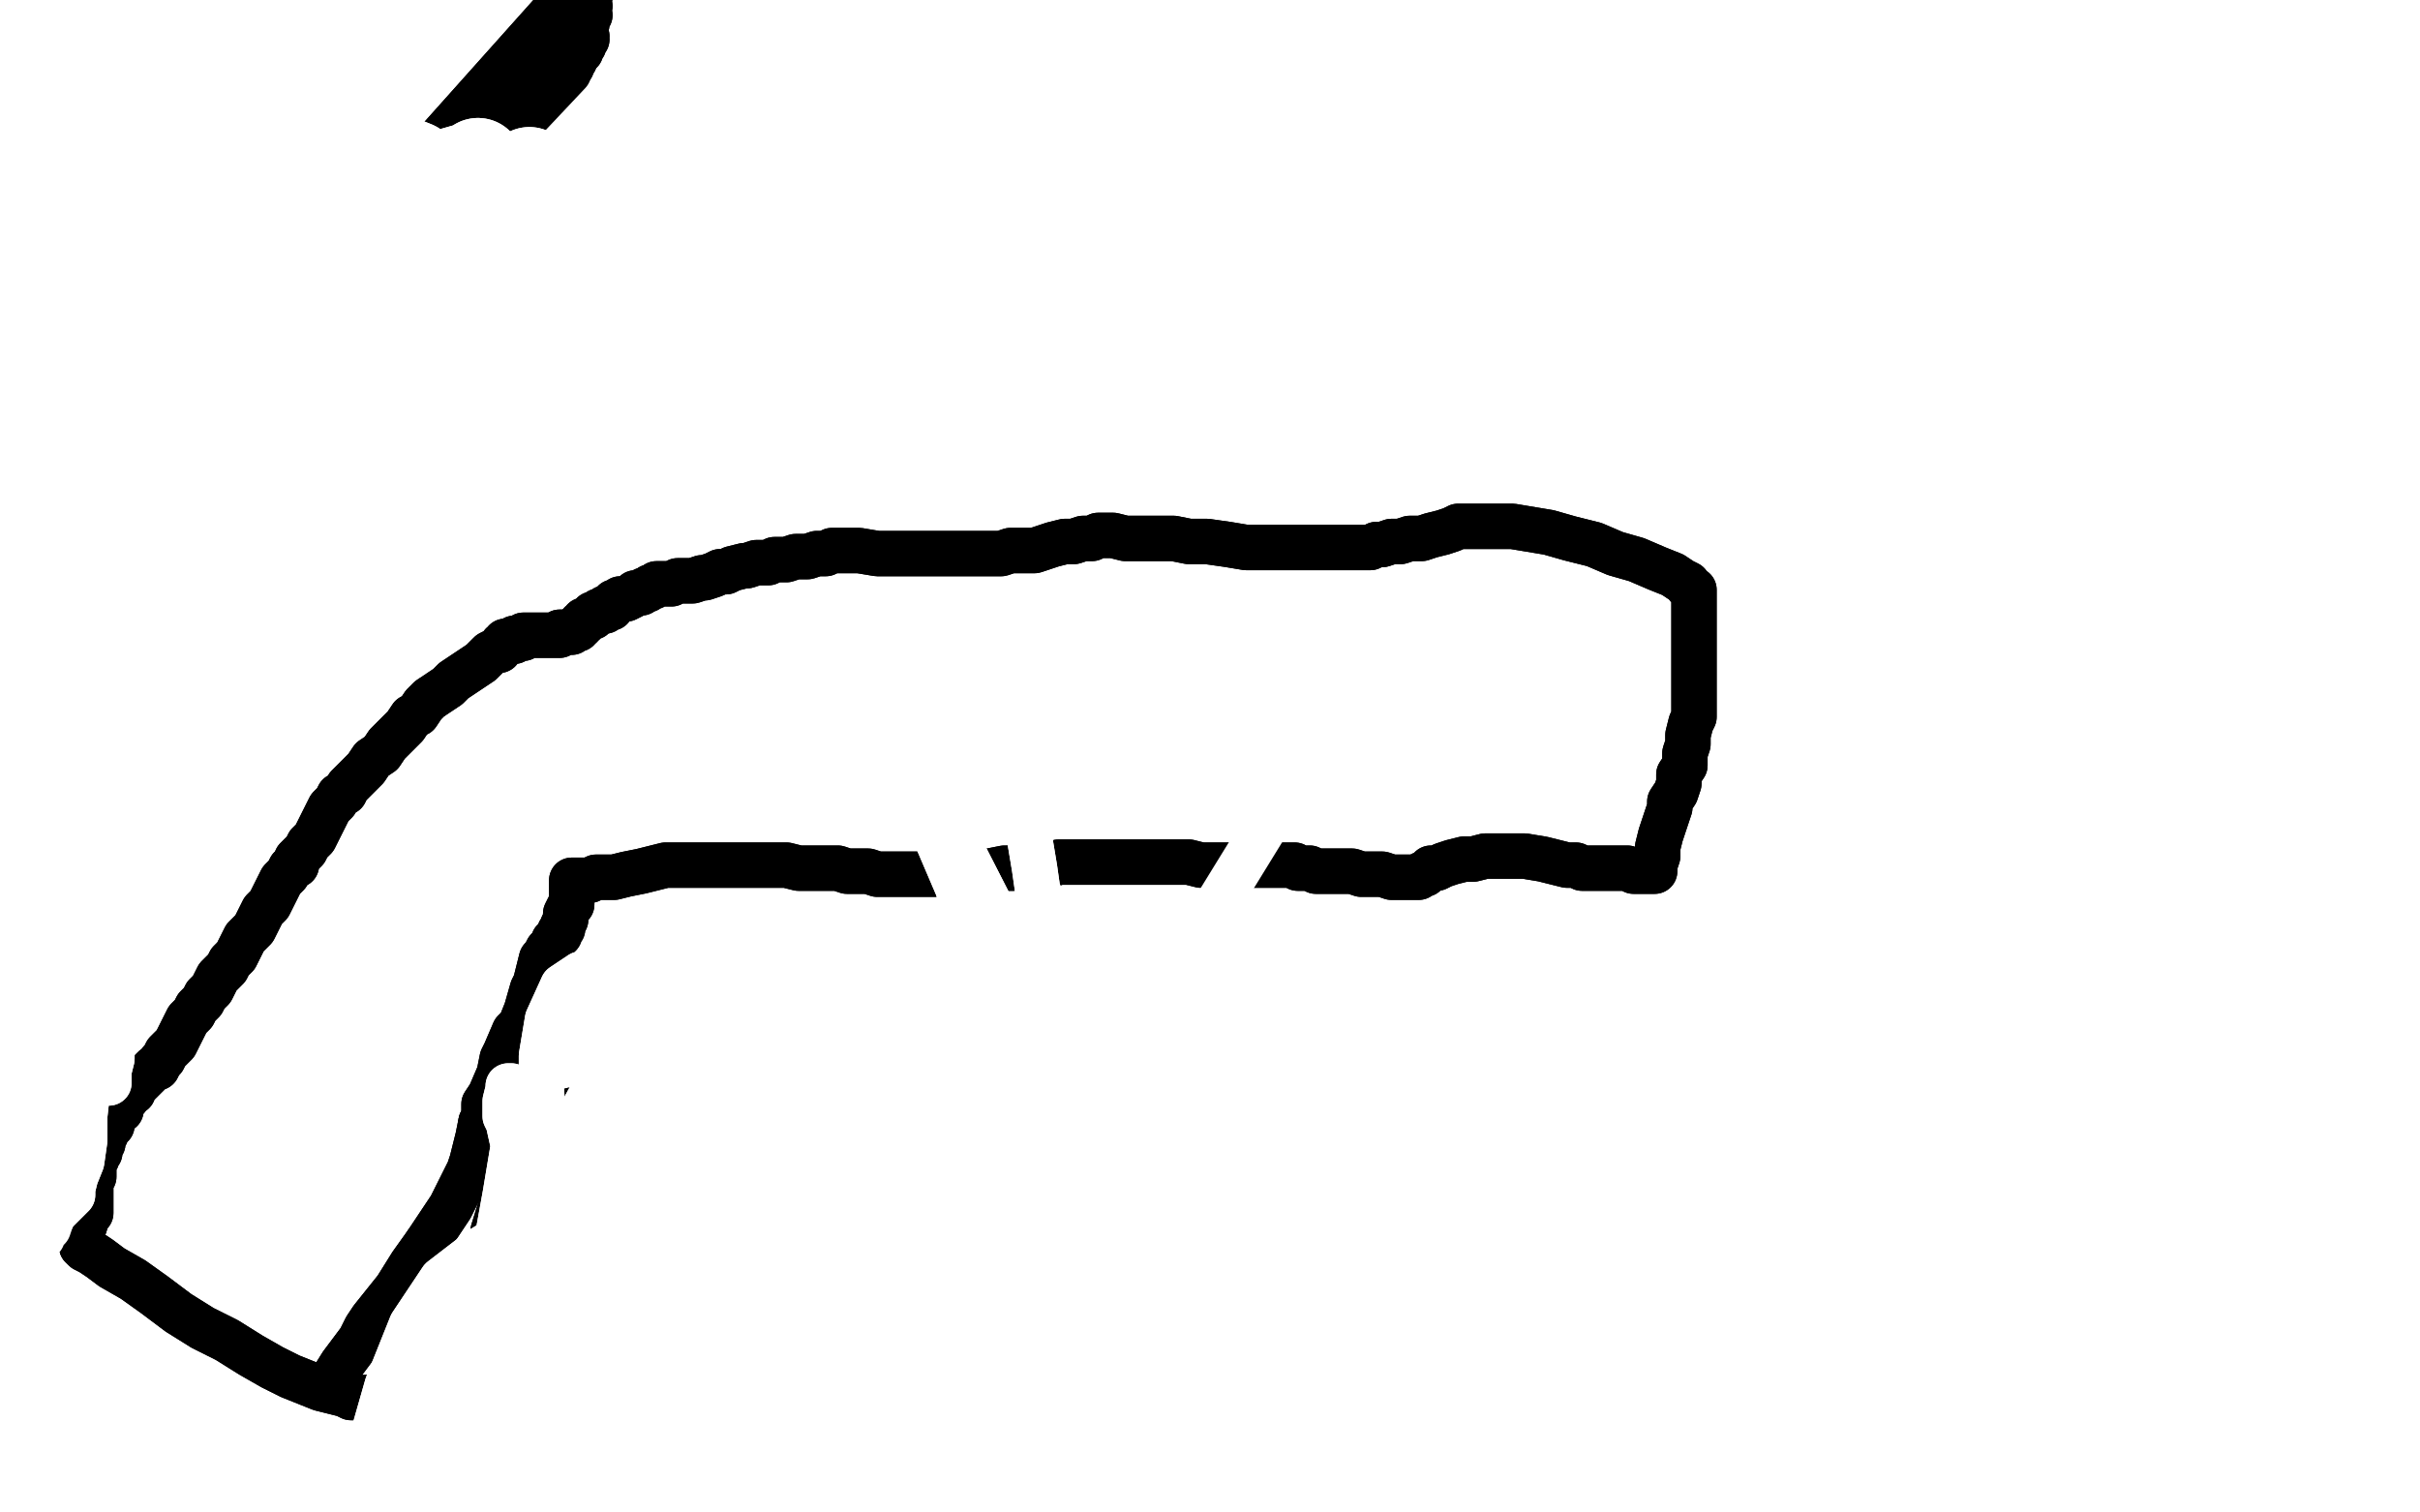 <?xml version="1.0" standalone="no"?>
<!DOCTYPE svg PUBLIC "-//W3C//DTD SVG 1.1//EN"
"http://www.w3.org/Graphics/SVG/1.1/DTD/svg11.dtd">

<svg width="800" height="500" version="1.1" xmlns="http://www.w3.org/2000/svg" xmlns:xlink="http://www.w3.org/1999/xlink" style="stroke-antialiasing: false"><desc>This SVG has been created on https://colorillo.com/</desc><rect x='0' y='0' width='800' height='500' style='fill: rgb(255,255,255); stroke-width:0' /><polyline points="108,459 113,451 113,451 119,443 119,443 121,439 121,439 123,436 123,436 131,426 131,426 136,418 136,418 141,411 141,411" style="fill: none; stroke: #000000; stroke-width: 15; stroke-linejoin: round; stroke-linecap: round; stroke-antialiasing: false; stroke-antialias: 0; opacity: 1.0"/>
<polyline points="159,371 160,370 160,365 162,362 165,355 166,350 167,348 170,341 172,339 174,334 176,327 177,325 178,321 179,317 180,316" style="fill: none; stroke: #000000; stroke-width: 15; stroke-linejoin: round; stroke-linecap: round; stroke-antialiasing: false; stroke-antialias: 0; opacity: 1.0"/>
<polyline points="141,411 145,405 149,399 152,393 155,387 156,384 158,376 159,371" style="fill: none; stroke: #000000; stroke-width: 15; stroke-linejoin: round; stroke-linecap: round; stroke-antialiasing: false; stroke-antialias: 0; opacity: 1.0"/>
<polyline points="180,316 181,314 182,313 182,313 183,312 183,311 184,310 185,309 185,308 186,307 186,306 187,304 187,302 188,300 189,299 189,298 189,297 189,297 189,296 189,295 189,294 189,294 189,293 189,293 189,292 189,291 190,291 190,291 191,291 192,291 192,291 193,291 195,291 197,290 199,290 203,290 207,289 212,288 216,287 220,286 225,286 230,286 235,286 240,286 245,286 250,286 255,286 260,286 264,287 269,287 273,287 277,287 280,288 283,288 287,288 290,289 293,289 296,289 300,289 304,289 308,289 311,289 315,289 319,289 323,289 327,288 332,287 335,287 339,286 344,286 347,286 350,285 353,285 356,285 358,285 361,285 363,285 365,285 368,285 371,285 374,285 377,285 380,285 383,285 386,285 389,285 393,285 397,286 401,286 405,286 409,286 412,286 415,286 417,286 419,286 420,286 422,286 423,286 425,286 426,286 428,286 429,287 431,287 432,287 433,287 435,288 436,288 437,288 439,288 440,288 441,288 443,288 444,288 447,288 450,289 452,289 455,289 457,289 460,290 462,290 463,290 465,290 466,290 467,290 468,290 469,290 470,289 470,289 471,289 471,289 472,288 473,287 475,287 477,286 480,285 484,284 487,284 491,283 495,283 498,283 501,283 504,283 510,284 514,285 518,286 521,286 523,287 525,287 526,287 528,287 530,287 533,287 535,287 538,287 540,288 542,288 544,288 545,288 546,288 547,288 547,287 547,287 547,286 548,283 548,280 549,276 550,273 551,270 552,267 552,265 554,262 555,259 555,256 557,253 557,249 558,246 558,243 559,239 560,237 560,234 560,231 560,228 560,225 560,220 560,217 560,213 560,211 560,208 560,206 560,205 560,203 560,202 560,201 560,200 560,199 560,198 560,198 560,197 560,196 560,196 560,195 559,195 558,194 558,193 556,192 553,190 548,188 541,185 534,183 527,180 519,178 512,176 506,175 500,174 494,174 490,174 487,174 484,174 482,174 480,175 477,176 473,177 470,178 466,178 463,179 460,179 457,180 455,180 453,181 450,181 447,181 445,181 442,181 439,181 436,181 433,181 429,181 425,181 421,181 416,181 412,181 406,180 399,179 393,179 388,178 383,178 378,178 375,178 372,178 368,177 365,177 363,177 361,178 358,178 355,179 352,179 348,180 345,181 342,182 338,182 334,182 331,183 327,183 322,183 318,183 313,183 308,183 304,183 299,183 294,183 290,183 284,182 282,182 278,182 275,182 273,183 270,183 267,184 265,184 263,184 260,185 258,185 256,185 254,186 251,186 250,186 247,187 246,187 242,188 240,189 238,189 236,190 233,191 232,191 229,192 226,192 224,192 222,193 220,193 219,193 217,193 216,194 215,194 214,195 213,195 212,196 210,196 210,196 209,197 207,198 206,198 205,198 204,199 204,199 203,199 203,199 202,200 202,200 202,201 201,201 200,201 200,202 199,202 199,202 198,202 197,203 197,203 196,203 196,204 195,204 194,205 194,205 194,205 193,205 193,206 193,206 193,206 192,206 192,207 191,207 191,208 190,208 190,208 190,208 189,209 189,209 188,209 187,209 186,209 186,209 185,209 185,210 184,210 183,210 183,210 182,210 182,210 181,210 180,210 180,210 179,210 178,210 177,210 177,210 176,210 175,210 175,210 174,210 173,210 173,211 172,211 172,211 171,211 170,211 170,212 169,212 169,212 168,212 167,212 167,213 166,213 166,213 165,215 164,215 162,216 160,218 159,219 156,221 153,223 150,225 148,227 145,229 142,231 140,233 138,236 136,237 134,240 132,242 130,244 128,246 126,249 123,251 121,254 119,256 117,258 115,260 114,262 112,263 111,265 109,267 108,269 107,271 106,273 105,275 104,277 102,279 101,281 99,283 98,284 98,286 96,287 95,289 94,290 93,291 92,293 91,295 90,297 89,299 88,300 87,301 86,303 85,305 84,307 82,309 81,310 80,312 79,314 78,316 77,317 76,318 75,320 74,321 72,323 71,325 70,327 68,329 67,331 65,333 64,335 62,337 61,339 60,341 59,343 58,345 57,346 55,348 54,350 53,351 52,353 51,353 50,354 49,355 48,356 47,357 46,358 45,359 44,360 44,361 42,362 42,363 41,364 40,365 40,367 38,368 38,369 37,370 37,372 36,372 35,374 35,375 34,376 34,377 34,378 33,379 33,380 33,381 33,381 32,382 32,383 31,384 31,385 31,385 31,387 31,387 31,388 31,388 31,389 31,389 30,390 30,391 30,391 30,392 30,392 30,393 30,394 30,394 30,395 30,395 30,397 30,397 30,398 30,399 30,400 30,401 29,401 29,402 29,402 28,403 28,404 28,404 28,405 28,405" style="fill: none; stroke: #000000; stroke-width: 15; stroke-linejoin: round; stroke-linecap: round; stroke-antialiasing: false; stroke-antialias: 0; opacity: 1.0"/>
<polyline points="27,409 27,409 27,410 27,411 27,411 27,412 27,412" style="fill: none; stroke: #000000; stroke-width: 15; stroke-linejoin: round; stroke-linecap: round; stroke-antialiasing: false; stroke-antialias: 0; opacity: 1.0"/>
<polyline points="28,405 27,406 27,407 27,407 27,408 27,408 27,409" style="fill: none; stroke: #000000; stroke-width: 15; stroke-linejoin: round; stroke-linecap: round; stroke-antialiasing: false; stroke-antialias: 0; opacity: 1.0"/>
<polyline points="27,412 28,413 30,414 33,416 37,419 44,423 51,428 59,434 67,439 75,443 83,448 90,452 96,455 101,457 106,459 110,460 114,461 116,462 119,462 121,462 122,462 122,462 123,462 125,462 126,461 129,461 131,460 132,460 134,459 135,459 136,459 136,459 138,459 138,459 139,459" style="fill: none; stroke: #000000; stroke-width: 15; stroke-linejoin: round; stroke-linecap: round; stroke-antialiasing: false; stroke-antialias: 0; opacity: 1.0"/>
<polyline points="108,459 113,451 113,451 119,443 119,443 121,439 121,439 123,436 123,436 131,426 131,426 136,418 136,418 141,411 145,405 149,399 152,393 155,387 156,384 158,376 159,371 160,370 160,365 162,362 165,355 166,350 167,348 170,341 172,339 174,334 176,327 177,325 178,321 179,317 180,316 181,314 182,313 182,313 183,312 183,311 184,310 185,309 185,308 186,307 186,306 187,304 187,302 188,300 189,299 189,298 189,297 189,297 189,296 189,295 189,294 189,294 189,293 189,293 189,292 189,291 190,291 190,291 191,291 192,291 192,291 193,291 195,291 197,290 199,290 203,290 207,289 212,288 216,287 220,286 225,286 230,286 235,286 240,286 245,286 250,286 255,286 260,286 264,287 269,287 273,287 277,287 280,288 283,288 287,288 290,289 293,289 296,289 300,289 304,289 308,289 311,289 315,289 319,289 323,289 327,288 332,287 335,287 339,286 344,286 347,286 350,285 353,285 356,285 358,285 361,285 363,285 365,285 368,285 371,285 374,285 377,285 380,285 383,285 386,285 389,285 393,285 397,286 401,286 405,286 409,286 412,286 415,286 417,286 419,286 420,286 422,286 423,286 425,286 426,286 428,286 429,287 431,287 432,287 433,287 435,288 436,288 437,288 439,288 440,288 441,288 443,288 444,288 447,288 450,289 452,289 455,289 457,289 460,290 462,290 463,290 465,290 466,290 467,290 468,290 469,290 470,289 470,289 471,289 471,289 472,288 473,287 475,287 477,286 480,285 484,284 487,284 491,283 495,283 498,283 501,283 504,283 510,284 514,285 518,286 521,286 523,287 525,287 526,287 528,287 530,287 533,287 535,287 538,287 540,288 542,288 544,288 545,288 546,288 547,288 547,287 547,287 547,286 548,283 548,280 549,276 550,273 551,270 552,267 552,265 554,262 555,259 555,256 557,253 557,249 558,246 558,243 559,239 560,237 560,234 560,231 560,228 560,225 560,220 560,217 560,213 560,211 560,208 560,206 560,205 560,203 560,202 560,201 560,200 560,199 560,198 560,198 560,197 560,196 560,196 560,195 559,195 558,194 558,193 556,192 553,190 548,188 541,185 534,183 527,180 519,178 512,176 506,175 500,174 494,174 490,174 487,174 484,174 482,174 480,175 477,176 473,177 470,178 466,178 463,179 460,179 457,180 455,180 453,181 450,181 447,181 445,181 442,181 439,181 436,181 433,181 429,181 425,181 421,181 416,181 412,181 406,180 399,179 393,179 388,178 383,178 378,178 375,178 372,178 368,177 365,177 363,177 361,178 358,178 355,179 352,179 348,180 345,181 342,182 338,182 334,182 331,183 327,183 322,183 318,183 313,183 308,183 304,183 299,183 294,183 290,183 284,182 282,182 278,182 275,182 273,183 270,183 267,184 265,184 263,184 260,185 258,185 256,185 254,186 251,186 250,186 247,187 246,187 242,188 240,189 238,189 236,190 233,191 232,191 229,192 226,192 224,192 222,193 220,193 219,193 217,193 216,194 215,194 214,195 213,195 212,196 210,196 210,196 209,197 207,198 206,198 205,198 204,199 204,199 203,199 203,199 202,200 202,200 202,201 201,201 200,201 200,202 199,202 199,202 198,202 197,203 197,203 196,203 196,204 195,204 194,205 194,205 194,205 193,205 193,206 193,206 193,206 192,206 192,207 191,207 191,208 190,208 190,208 190,208 189,209 189,209 188,209 187,209 186,209 186,209 185,209 185,210 184,210 183,210 183,210 182,210 182,210 181,210 180,210 180,210 179,210 178,210 177,210 177,210 176,210 175,210 175,210 174,210 173,210 173,211 172,211 172,211 171,211 170,211 170,212 169,212 169,212 168,212 167,212 167,213 166,213 166,213 165,215 164,215 162,216 160,218 159,219 156,221 153,223 150,225 148,227 145,229 142,231 140,233 138,236 136,237 134,240 132,242 130,244 128,246 126,249 123,251 121,254 119,256 117,258 115,260 114,262 112,263 111,265 109,267 108,269 107,271 106,273 105,275 104,277 102,279 101,281 99,283 98,284 98,286 96,287 95,289 94,290 93,291 92,293 91,295 90,297 89,299 88,300 87,301 86,303 85,305 84,307 82,309 81,310 80,312 79,314 78,316 77,317 76,318 75,320 74,321 72,323 71,325 70,327 68,329 67,331 65,333 64,335 62,337 61,339 60,341 59,343 58,345 57,346 55,348 54,350 53,351 52,353 51,353 50,354 49,355 48,356 47,357 46,358 45,359 44,360 44,361 42,362 42,363 41,364 40,365 40,367 38,368 38,369 37,370 37,372 36,372 35,374 35,375 34,376 34,377 34,378 33,379 33,380 33,381 33,381 32,382 32,383 31,384 31,385 31,385 31,387 31,387 31,388 31,388 31,389 31,389 30,390 30,391 30,391 30,392 30,392 30,393 30,394 30,394 30,395 30,395 30,397 30,397 30,398 30,399 30,400 30,401 29,401 29,402 29,402 28,403 28,404 28,404 28,405 28,405 27,406 27,407 27,407 27,408 27,408 27,409 27,409 27,410 27,411 27,411 27,412 27,412 28,413 30,414 33,416 37,419 44,423 51,428 59,434 67,439 75,443 83,448 90,452 96,455 101,457 106,459 110,460 114,461 116,462 119,462 121,462 122,462 122,462 123,462 125,462 126,461 129,461 131,460 132,460 134,459 135,459 136,459 136,459 138,459 138,459 139,459 139,459 140,459" style="fill: none; stroke: #000000; stroke-width: 15; stroke-linejoin: round; stroke-linecap: round; stroke-antialiasing: false; stroke-antialias: 0; opacity: 1.0"/>
<polyline points="142,486 142,483 142,483 143,478 143,478 147,465 147,465 150,461 150,461 157,451 157,451 171,436 171,436 177,431 177,431 188,421 200,409 203,405 208,400 210,396 212,393 214,389" style="fill: none; stroke: #000000; stroke-width: 15; stroke-linejoin: round; stroke-linecap: round; stroke-antialiasing: false; stroke-antialias: 0; opacity: 1.0"/>
<polyline points="142,486 142,483 142,483 143,478 143,478 147,465 147,465 150,461 150,461 157,451 157,451 171,436 171,436 177,431 188,421 200,409 203,405 208,400 210,396 212,393 214,389 216,386 216,385" style="fill: none; stroke: #000000; stroke-width: 15; stroke-linejoin: round; stroke-linecap: round; stroke-antialiasing: false; stroke-antialias: 0; opacity: 1.0"/>
<polyline points="200,409 195,415 195,415 190,421 190,421 186,426 186,426 183,431 183,431 182,435 182,435 182,438 182,438 182,439 182,439 182,443 181,446 179,449 177,453 174,455 172,458 169,459 167,461 165,462 162,462 161,462 160,461 160,458 160,454 160,448 161,436 162,422 163,407 167,394 172,384 176,377 180,372 183,370 186,368 189,367 190,367 190,371 191,378 190,388 189,398 186,407 184,413 182,419 181,425 180,432 180,438 180,444 180,449 180,452 180,455 180,459 179,462" style="fill: none; stroke: #000000; stroke-width: 15; stroke-linejoin: round; stroke-linecap: round; stroke-antialiasing: false; stroke-antialias: 0; opacity: 1.0"/>
<polyline points="200,409 195,415 195,415 190,421 190,421 186,426 186,426 183,431 183,431 182,435 182,435 182,438 182,438 182,439 182,443 181,446 179,449 177,453 174,455 172,458 169,459 167,461 165,462 162,462 161,462 160,461 160,458 160,454 160,448 161,436 162,422 163,407 167,394 172,384 176,377 180,372 183,370 186,368 189,367 190,367 190,371 191,378 190,388 189,398 186,407 184,413 182,419 181,425 180,432 180,438 180,444 180,449 180,452 180,455 180,459 179,462 179,465 179,466 179,468 178,469 178,470" style="fill: none; stroke: #000000; stroke-width: 15; stroke-linejoin: round; stroke-linecap: round; stroke-antialiasing: false; stroke-antialias: 0; opacity: 1.0"/>
<polyline points="195,389 196,389 196,389 196,389 196,389 199,389 199,389 220,384 220,384 235,380 235,380 243,376 243,376 257,368 257,368 271,356 273,352 274,349 274,347 274,346 270,346 263,347 258,348 249,352 240,358 232,363 226,367 222,370 219,372 217,374 215,376 215,378 215,378 215,378 215,378 216,378 222,371 224,369 227,361 226,358 225,356 224,354 223,353 221,352 218,353 214,356 209,359 206,362 203,365 200,368 198,370 195,374 194,376 193,377 193,379 192,380 192,381 193,380 196,377 203,370 207,364 210,360 211,357 211,356 211,356 211,356 210,356 209,358 206,361 203,365 201,368 199,371 197,375 196,376 196,377" style="fill: none; stroke: #ffffff; stroke-width: 15; stroke-linejoin: round; stroke-linecap: round; stroke-antialiasing: false; stroke-antialias: 0; opacity: 1.0"/>
<polyline points="195,389 196,389 196,389 196,389 196,389 199,389 199,389 220,384 220,384 235,380 235,380 243,376 243,376 257,368 271,356 273,352 274,349 274,347 274,346 270,346 263,347 258,348 249,352 240,358 232,363 226,367 222,370 219,372 217,374 215,376 215,378 215,378 215,378 215,378 216,378 222,371 224,369 227,361 226,358 225,356 224,354 223,353 221,352 218,353 214,356 209,359 206,362 203,365 200,368 198,370 195,374 194,376 193,377 193,379 192,380 192,381 193,380 196,377 203,370 207,364 210,360 211,357 211,356 211,356 211,356 210,356 209,358 206,361 203,365 201,368 199,371 197,375 196,376 196,377" style="fill: none; stroke: #ffffff; stroke-width: 15; stroke-linejoin: round; stroke-linecap: round; stroke-antialiasing: false; stroke-antialias: 0; opacity: 1.0"/>
<polyline points="232,111 231,111 231,111 19,88 19,88 224,112 224,112 22,92 22,92 219,113 219,113 23,93 23,93 211,114 211,114 25,95 25,95 207,113 207,113 26,96 26,96 203,112 203,112 28,96 28,96 199,111 199,111 30,96 30,96 195,108 32,97 192,106 34,97 190,105 36,97 187,103 38,97 184,101 39,97 181,99 40,97 178,97 42,96 176,95 45,96 174,94 46,96 172,93 48,95 169,91 50,95 167,90 52,94 165,88 53,94 163,87 54,93" style="fill: none; stroke: #ffffff; stroke-width: 15; stroke-linejoin: round; stroke-linecap: round; stroke-antialiasing: false; stroke-antialias: 0; opacity: 1.0"/>
<polyline points="232,111 231,111 231,111 19,88 19,88 224,112 224,112 22,92 22,92 219,113 219,113 23,93 23,93 211,114 211,114 25,95 25,95 207,113 207,113 26,96 26,96 203,112 203,112 28,96 28,96 199,111 199,111 30,96 195,108 32,97 192,106 34,97 190,105 36,97 187,103 38,97 184,101 39,97 181,99 40,97 178,97 42,96 176,95 45,96 174,94 46,96 172,93 48,95 169,91 50,95 167,90 52,94 165,88 53,94 163,87 54,93 161,86 55,93 160,86 56,93 159,85 57,93 158,85 58,94 157,85 58,94 157,85 59,94" style="fill: none; stroke: #ffffff; stroke-width: 15; stroke-linejoin: round; stroke-linecap: round; stroke-antialiasing: false; stroke-antialias: 0; opacity: 1.0"/>
<circle cx="134.5" cy="136.5" r="7" style="fill: #ffffff; stroke-antialiasing: false; stroke-antialias: 0; opacity: 1.0"/>
<polyline points="27,68 27,68 27,68 6,348 6,348 27,68 27,68 4,348 4,348 27,68 27,68 0,346 0,346 27,68 27,68 -6,344 -6,344 27,69 27,69 -9,343 -9,343 24,75 24,75 -11,343 -11,343 18,88 18,88 -12,342 -12,342 10,105 -13,342 4,113 -15,342 -1,119 -17,342 -3,122 -18,342 -6,126 -19,342 -9,130 -20,339 -13,134 -22,336 -16,136 -23,332 -17,139 -23,329 -20,142 -24,326 -21,145 -24,325 -22,147 -24,323 -22,149 -24,321 -23,151 -24,319 -23,153 -23,317 -24,156 -23,315 -24,159 -22,312 -25,160 -21,309 -25,162 -20,306 -26,164 -19,304 -27,166 -19,302 -29,167 -18,300 -30,168 -18,296 -31,169 -18,291 -32,170 -18,287 -33,170 -18,283 -33,170 -18,281 -33,170 -18,279" style="fill: none; stroke: #ffffff; stroke-width: 15; stroke-linejoin: round; stroke-linecap: round; stroke-antialiasing: false; stroke-antialias: 0; opacity: 1.0"/>
<polyline points="27,68 27,68 27,68 6,348 6,348 27,68 27,68 4,348 4,348 27,68 27,68 0,346 0,346 27,68 27,68 -6,344 -6,344 27,69 27,69 -9,343 -9,343 24,75 24,75 -11,343 -11,343 18,88 18,88 -12,342 10,105 -13,342 4,113 -15,342 -1,119 -17,342 -3,122 -18,342 -6,126 -19,342 -9,130 -20,339 -13,134 -22,336 -16,136 -23,332 -17,139 -23,329 -20,142 -24,326 -21,145 -24,325 -22,147 -24,323 -22,149 -24,321 -23,151 -24,319 -23,153 -23,317 -24,156 -23,315 -24,159 -22,312 -25,160 -21,309 -25,162 -20,306 -26,164 -19,304 -27,166 -19,302 -29,167 -18,300 -30,168 -18,296 -31,169 -18,291 -32,170 -18,287 -33,170 -18,283 -33,170 -18,281 -33,170 -18,279 -33,171 -18,278" style="fill: none; stroke: #ffffff; stroke-width: 15; stroke-linejoin: round; stroke-linecap: round; stroke-antialiasing: false; stroke-antialias: 0; opacity: 1.0"/>
<polyline points="20,117 20,118 20,118 -13,371 -13,371 20,118 20,118 -13,371 -13,371 17,125 17,125 -13,370 -13,370 7,140 7,140 -14,364 -14,364 -2,148 -2,148 -19,348 -19,348 -9,151 -9,151 -24,322 -24,322 -12,152 -12,152 -25,307 -25,307" style="fill: none; stroke: #ffffff; stroke-width: 15; stroke-linejoin: round; stroke-linecap: round; stroke-antialiasing: false; stroke-antialias: 0; opacity: 1.0"/>
<polyline points="20,117 20,118 20,118 -13,371 -13,371 20,118 20,118 -13,371 -13,371 17,125 17,125 -13,370 -13,370 7,140 7,140 -14,364 -14,364 -2,148 -2,148 -19,348 -19,348 -9,151 -9,151 -24,322 -24,322 -12,152 -12,152 -25,307 -13,152 -25,299 -15,153 -25,292 -16,153 -24,285 -18,153 -24,280 -18,153 -24,278" style="fill: none; stroke: #ffffff; stroke-width: 15; stroke-linejoin: round; stroke-linecap: round; stroke-antialiasing: false; stroke-antialias: 0; opacity: 1.0"/>
<polyline points="-50,286 195,115 195,115 -50,285 -50,285 189,116 189,116 -50,283 -50,283 176,121 176,121 -47,279 -47,279 168,125 168,125 -35,271 -35,271 164,126 164,126 -27,266 -27,266 157,131 157,131 -22,263 -22,263 149,136 149,136 -19,262 143,140 -18,261 138,143 -16,260 133,146 -14,259 128,148 -11,256 125,150 -8,253 122,151 -5,251 120,152 -1,248 119,153 3,245 117,154 7,243 116,155 10,240 114,155 13,237 113,156 17,234 112,156 19,232 110,156 22,230 109,156 26,225 108,156 29,222 107,156 31,220 107,156 31,219 106,156 32,218 106,156 33,217 106,156" style="fill: none; stroke: #ffffff; stroke-width: 15; stroke-linejoin: round; stroke-linecap: round; stroke-antialiasing: false; stroke-antialias: 0; opacity: 1.0"/>
<polyline points="-50,286 195,115 195,115 -50,285 -50,285 189,116 189,116 -50,283 -50,283 176,121 176,121 -47,279 -47,279 168,125 168,125 -35,271 -35,271 164,126 164,126 -27,266 -27,266 157,131 157,131 -22,263 -22,263 149,136 -19,262 143,140 -18,261 138,143 -16,260 133,146 -14,259 128,148 -11,256 125,150 -8,253 122,151 -5,251 120,152 -1,248 119,153 3,245 117,154 7,243 116,155 10,240 114,155 13,237 113,156 17,234 112,156 19,232 110,156 22,230 109,156 26,225 108,156 29,222 107,156 31,220 107,156 31,219 106,156 32,218 106,156 33,217 106,156" style="fill: none; stroke: #ffffff; stroke-width: 15; stroke-linejoin: round; stroke-linecap: round; stroke-antialiasing: false; stroke-antialias: 0; opacity: 1.0"/>
<polyline points="396,376 358,338 358,338 353,325 353,325 351,320 351,320 348,311 348,311 346,302 346,302 343,294 343,294 342,287 342,287 338,263 337,261 337,256 336,252 336,248 336,245 336,244" style="fill: none; stroke: #ffffff; stroke-width: 15; stroke-linejoin: round; stroke-linecap: round; stroke-antialiasing: false; stroke-antialias: 0; opacity: 1.0"/>
<polyline points="396,376 358,338 358,338 353,325 353,325 351,320 351,320 348,311 348,311 346,302 346,302 343,294 343,294 342,287 338,263 337,261 337,256 336,252 336,248 336,245 336,244" style="fill: none; stroke: #ffffff; stroke-width: 15; stroke-linejoin: round; stroke-linecap: round; stroke-antialiasing: false; stroke-antialias: 0; opacity: 1.0"/>
<polyline points="-50,428 -50,428 -50,428 83,247 83,247 -50,428 -50,428 75,254 75,254 -50,428 -50,428 60,268 60,268 -50,428 -50,428 51,275 51,275 -50,427 -50,427 45,280 45,280 -50,425 -50,425 40,285 40,285 -50,420 -50,420 38,287 38,287 -50,417 36,288 -50,415 34,291 -50,413 31,293 -50,412 29,295 -50,411 26,297 -50,408 24,299 -50,405 22,301 -50,403 20,303 -50,401 18,304 -50,399 17,305 -47,397 15,307 -46,396 13,309 -45,396 12,310 -44,394 11,311" style="fill: none; stroke: #ffffff; stroke-width: 15; stroke-linejoin: round; stroke-linecap: round; stroke-antialiasing: false; stroke-antialias: 0; opacity: 1.0"/>
<polyline points="-50,428 -50,428 -50,428 83,247 83,247 -50,428 -50,428 75,254 75,254 -50,428 -50,428 60,268 60,268 -50,428 -50,428 51,275 51,275 -50,427 -50,427 45,280 45,280 -50,425 -50,425 40,285 40,285 -50,420 -50,420 38,287 -50,417 36,288 -50,415 34,291 -50,413 31,293 -50,412 29,295 -50,411 26,297 -50,408 24,299 -50,405 22,301 -50,403 20,303 -50,401 18,304 -50,399 17,305 -47,397 15,307 -46,396 13,309 -45,396 12,310 -44,394 11,311 -43,392 11,311" style="fill: none; stroke: #ffffff; stroke-width: 15; stroke-linejoin: round; stroke-linecap: round; stroke-antialiasing: false; stroke-antialias: 0; opacity: 1.0"/>
<polyline points="14,496 14,496 14,496 487,432 487,432 14,496 14,496 487,432 487,432 14,496 14,496 487,432 487,432 15,496 15,496 487,432 487,432 15,496 487,432 17,496 487,432 29,499 487,433 40,501 486,434 50,503 483,439 54,504 478,445 59,505 475,448 63,506 472,449 67,507 471,449 70,508 469,449 75,509 467,449 80,511 464,449 83,512 459,449 85,512 456,449 87,512 453,449 89,513 449,449 92,513 444,448 94,513 440,448 97,513 435,447 99,513 431,447 101,513 428,447 103,513 419,445 106,514 411,444 109,514 408,443 112,514 401,442 114,514 393,440 116,514 388,438 118,514 384,437 119,514 380,436 119,514 375,434 120,514 369,432 121,514 365,431 122,514 361,430 122,513 359,430 122,513 359,430 123,513 356,429 123,513 354,429 123,513 352,429 123,513 351,429 124,513 349,429 124,513 348,428 124,513 348,428 124,513 347,428 125,513 346,428 125,513 345,428 126,513 344,428 127,514 343,429 129,514 341,429 131,515 339,430 133,515 338,430 136,515 336,431 139,515 334,432 142,515 332,432 146,516 330,433 150,517 329,433 154,517 328,434 156,517 327,434 160,517 326,434 163,517 326,434 166,517 325,434 170,517 324,434 174,516 321,433 179,515 318,433" style="fill: none; stroke: #ffffff; stroke-width: 15; stroke-linejoin: round; stroke-linecap: round; stroke-antialiasing: false; stroke-antialias: 0; opacity: 1.0"/>
<polyline points="14,496 14,496 14,496 487,432 487,432 14,496 14,496 487,432 487,432 14,496 14,496 487,432 487,432 15,496 15,496 487,432 15,496 487,432 17,496 487,432 29,499 487,433 40,501 486,434 50,503 483,439 54,504 478,445 59,505 475,448 63,506 472,449 67,507 471,449 70,508 469,449 75,509 467,449 80,511 464,449 83,512 459,449 85,512 456,449 87,512 453,449 89,513 449,449 92,513 444,448 94,513 440,448 97,513 435,447 99,513 431,447 101,513 428,447 103,513 419,445 106,514 411,444 109,514 408,443 112,514 401,442 114,514 393,440 116,514 388,438 118,514 384,437 119,514 380,436 119,514 375,434 120,514 369,432 121,514 365,431 122,514 361,430 122,513 359,430 122,513 359,430 123,513 356,429 123,513 354,429 123,513 352,429 123,513 351,429 124,513 349,429 124,513 348,428 124,513 348,428 124,513 347,428 125,513 346,428 125,513 345,428 126,513 344,428 127,514 343,429 129,514 341,429 131,515 339,430 133,515 338,430 136,515 336,431 139,515 334,432 142,515 332,432 146,516 330,433 150,517 329,433 154,517 328,434 156,517 327,434 160,517 326,434 163,517 326,434 166,517 325,434 170,517 324,434 174,516 321,433 179,515 318,433 183,515 317,433 187,514 315,433 191,513 310,434 200,513 301,439 207,514 297,442 213,515 296,443 216,516 295,443" style="fill: none; stroke: #ffffff; stroke-width: 15; stroke-linejoin: round; stroke-linecap: round; stroke-antialiasing: false; stroke-antialias: 0; opacity: 1.0"/>
<polyline points="236,475 236,475 236,475 495,454 495,454 236,475 236,475 492,453 492,453 236,475 236,475 481,451 481,451 236,475 236,475 462,447 462,447 236,475 236,475 451,445 451,445 236,475 236,475 442,444 442,444 236,475 236,475 434,443 434,443 236,475 427,441 236,475 423,439 237,475 421,438 237,474 413,436 239,471 403,433 243,466 394,431 246,462 385,429" style="fill: none; stroke: #ffffff; stroke-width: 15; stroke-linejoin: round; stroke-linecap: round; stroke-antialiasing: false; stroke-antialias: 0; opacity: 1.0"/>
<polyline points="236,475 236,475 236,475 495,454 495,454 236,475 236,475 492,453 492,453 236,475 236,475 481,451 481,451 236,475 236,475 462,447 462,447 236,475 236,475 451,445 451,445 236,475 236,475 442,444 442,444 236,475 236,475 434,443 236,475 427,441 236,475 423,439 237,475 421,438 237,474 413,436 239,471 403,433 243,466 394,431 246,462 385,429 248,460 376,428 249,459 368,426 249,458 361,426 249,457 355,425 250,457 352,425 250,456 345,426 250,456 341,428" style="fill: none; stroke: #ffffff; stroke-width: 15; stroke-linejoin: round; stroke-linecap: round; stroke-antialiasing: false; stroke-antialias: 0; opacity: 1.0"/>
<polyline points="367,490 367,489 367,489 299,219 299,219 367,488 367,488 299,222 299,222 367,485 367,485 299,225 299,225 366,480 366,480 299,227 299,227 366,472 366,472 299,228 299,228 365,461 365,461 299,229 299,229 364,446 364,446 299,230 299,230 364,434 299,231 363,426 300,234 363,419 301,238 363,412 301,240 363,409 301,244 363,406 301,252 363,402 301,257 362,384 302,259 362,378 302,261 362,375 302,263 362,374 306,268 362,372 314,278 362,370 317,282 363,369 319,283" style="fill: none; stroke: #ffffff; stroke-width: 15; stroke-linejoin: round; stroke-linecap: round; stroke-antialiasing: false; stroke-antialias: 0; opacity: 1.0"/>
<polyline points="367,490 367,489 367,489 299,219 299,219 367,488 367,488 299,222 299,222 367,485 367,485 299,225 299,225 366,480 366,480 299,227 299,227 366,472 366,472 299,228 299,228 365,461 365,461 299,229 299,229 364,446 364,446 299,230 364,434 299,231 363,426 300,234 363,419 301,238 363,412 301,240 363,409 301,244 363,406 301,252 363,402 301,257 362,384 302,259 362,378 302,261 362,375 302,263 362,374 306,268 362,372 314,278 362,370 317,282 363,369 319,283 363,369 319,283" style="fill: none; stroke: #ffffff; stroke-width: 15; stroke-linejoin: round; stroke-linecap: round; stroke-antialiasing: false; stroke-antialias: 0; opacity: 1.0"/>
<polyline points="433,451 433,451 433,451 433,451" style="fill: none; stroke: #ffffff; stroke-width: 15; stroke-linejoin: round; stroke-linecap: round; stroke-antialiasing: false; stroke-antialias: 0; opacity: 1.0"/>
<polyline points="348,449 359,403 359,403 395,311 395,311 419,272 419,272 460,204 460,204" style="fill: none; stroke: #ffffff; stroke-width: 15; stroke-linejoin: round; stroke-linecap: round; stroke-antialiasing: false; stroke-antialias: 0; opacity: 1.0"/>
<polyline points="168,502 168,502 168,502 504,443 504,443 168,502 168,502 503,443 503,443 168,502 168,502 503,443 503,443 168,502 168,502 499,443 499,443 168,502 168,502 490,443 490,443 168,502 168,502 483,443 483,443 168,502 168,502 478,442 478,442 168,502 476,441 168,502 463,439 168,502 455,437 168,502 448,436 168,502 443,436 168,502 437,435 168,502 430,435 172,499 421,435 176,498 412,435 179,497 401,435 181,496 392,436 182,496 385,436 183,496 380,436 183,496 375,436 183,496 371,436 184,496 367,437 185,496 363,437 186,496 358,437 188,496 353,438 189,496 351,438 191,496 343,438 192,496 342,438 194,496 340,438 195,496 338,439 196,496 336,439 198,496 335,439 199,496 335,439" style="fill: none; stroke: #ffffff; stroke-width: 15; stroke-linejoin: round; stroke-linecap: round; stroke-antialiasing: false; stroke-antialias: 0; opacity: 1.0"/>
<polyline points="168,502 168,502 168,502 504,443 504,443 168,502 168,502 503,443 503,443 168,502 168,502 503,443 503,443 168,502 168,502 499,443 499,443 168,502 168,502 490,443 490,443 168,502 168,502 483,443 483,443 168,502 168,502 478,442 168,502 476,441 168,502 463,439 168,502 455,437 168,502 448,436 168,502 443,436 168,502 437,435 168,502 430,435 172,499 421,435 176,498 412,435 179,497 401,435 181,496 392,436 182,496 385,436 183,496 380,436 183,496 375,436 183,496 371,436 184,496 367,437 185,496 363,437 186,496 358,437 188,496 353,438 189,496 351,438 191,496 343,438 192,496 342,438 194,496 340,438 195,496 338,439 196,496 336,439 198,496 335,439 199,496 335,439" style="fill: none; stroke: #ffffff; stroke-width: 15; stroke-linejoin: round; stroke-linecap: round; stroke-antialiasing: false; stroke-antialias: 0; opacity: 1.0"/>
<polyline points="37,286 35,297 35,297 34,308 34,308 33,319 33,319 32,330 32,330 30,341 30,341 30,350 30,350 29,360 29,360 28,369 28,377 27,384 25,389 24,393 24,395 23,396 22,397 22,397 21,398 21,398 19,400 18,401 17,403" style="fill: none; stroke: #ffffff; stroke-width: 15; stroke-linejoin: round; stroke-linecap: round; stroke-antialiasing: false; stroke-antialias: 0; opacity: 1.0"/>
<polyline points="37,286 35,297 35,297 34,308 34,308 33,319 33,319 32,330 32,330 30,341 30,341 30,350 30,350 29,360 28,369 28,377 27,384 25,389 24,393 24,395 23,396 22,397 22,397 21,398 21,398 19,400 18,401 17,403 16,406 14,408 14,409 13,410" style="fill: none; stroke: #ffffff; stroke-width: 15; stroke-linejoin: round; stroke-linecap: round; stroke-antialiasing: false; stroke-antialias: 0; opacity: 1.0"/>
<polyline points="35,254 35,265 35,265 35,275 35,275 35,286 35,286 35,295 35,295 35,304 35,304 36,313 36,313 36,321 36,321 37,329 37,337 37,344 37,350 36,354 36,356 36,358" style="fill: none; stroke: #ffffff; stroke-width: 15; stroke-linejoin: round; stroke-linecap: round; stroke-antialiasing: false; stroke-antialias: 0; opacity: 1.0"/>
<polyline points="35,254 35,265 35,265 35,275 35,275 35,286 35,286 35,295 35,295 35,304 35,304 36,313 36,313 36,321 37,329 37,337 37,344 37,350 36,354 36,356 36,358 36,358" style="fill: none; stroke: #ffffff; stroke-width: 15; stroke-linejoin: round; stroke-linecap: round; stroke-antialiasing: false; stroke-antialias: 0; opacity: 1.0"/>
<polyline points="220,446 217,452 217,452 214,459 214,459 206,473 206,473 200,483 200,483 196,488 196,488 194,488 194,488 194,485 194,485 195,475 197,448 199,438 203,425 205,415 206,409 207,407 207,406 206,408 203,414 200,419 199,422 198,423 198,420 200,414 203,407 206,401 208,398 209,397 209,399 207,407 202,420 196,432 190,442 187,448 185,451 184,451 185,449 188,438 194,422 199,409 203,399 205,394 205,392 204,394 198,404 190,418 181,434 174,448 169,458 166,462 166,462 167,460 174,448 183,429 192,412 199,400 202,394 203,391 203,392 199,400 192,414 185,428 179,439 175,445 173,448 173,446 174,445 178,434 187,412 192,402 194,396 196,394 195,395 192,405 185,422 177,441 171,457 167,467 166,471 166,471 169,466 176,452 185,434 192,415 199,401 203,391 205,385 205,384 203,387 196,398 187,415 177,432 170,445 165,452 162,456 162,455 163,449 170,432 178,413 186,397 192,384 195,378 196,377 194,380 187,393 177,414 168,434 162,448 159,455 159,456 160,453 167,441 177,422 186,403 194,388 200,377 204,373 207,373 206,376 202,392 196,415 188,435 181,450 175,459 172,462 170,460 172,450 177,428 183,405 190,384 194,370 196,363 197,360 196,361 190,372 180,390 171,408 165,423 161,432 160,436 160,436 164,429 174,410 184,388 193,369 199,357 202,351 202,350 199,358 188,380 176,405 165,428 157,446 153,456 152,460 152,459 155,453 164,436 173,417 183,400 189,388 193,382 193,380 193,382 185,394 174,412 163,431 155,445 150,453 149,456 150,456 155,452 166,438 179,421 192,402 203,385 209,374 212,370 211,373 199,393 182,424 166,452 153,472 145,481 142,482 143,479 150,465 163,444 179,423 193,405 204,393 210,388 210,387 204,392 190,408 174,428 154,451 149,457 143,464 142,466 143,466 153,458 172,442 192,424 212,407 227,392 237,382 242,380 239,386 231,397 214,423 197,449 182,471 170,488 165,496 164,496 167,491 189,455 197,442 214,420 228,402 237,390 241,385 234,394 217,416 200,438 185,456 174,469 168,474 166,473" style="fill: none; stroke: #ffffff; stroke-width: 15; stroke-linejoin: round; stroke-linecap: round; stroke-antialiasing: false; stroke-antialias: 0; opacity: 1.0"/>
<polyline points="215,370 214,370 207,378 194,395 180,412 169,428 162,437 158,441" style="fill: none; stroke: #ffffff; stroke-width: 15; stroke-linejoin: round; stroke-linecap: round; stroke-antialiasing: false; stroke-antialias: 0; opacity: 1.0"/>
<polyline points="166,473 171,460 176,447 189,421 200,398 209,381 214,373 215,370" style="fill: none; stroke: #ffffff; stroke-width: 15; stroke-linejoin: round; stroke-linecap: round; stroke-antialiasing: false; stroke-antialias: 0; opacity: 1.0"/>
<polyline points="158,441 158,441 162,435 171,418 182,400 191,384 199,372 204,365 206,363 201,372 190,391 179,410 170,427 164,441 160,447 159,449 160,448 167,434 179,413 189,392 197,375 203,365 204,361 204,360 200,364 187,380 173,400 161,419 153,434 149,441 149,444 149,444 153,438 164,424 176,405 187,387 197,371 202,362 205,357 206,357 204,360 192,384 186,395 173,418 162,437 152,454 151,456 150,456 152,453 166,429 173,418 186,398 196,381 203,370 207,365 206,365 199,375 184,397 168,422 155,447 144,473" style="fill: none; stroke: #ffffff; stroke-width: 15; stroke-linejoin: round; stroke-linecap: round; stroke-antialiasing: false; stroke-antialias: 0; opacity: 1.0"/>
<polyline points="220,446 217,452 217,452 214,459 214,459 206,473 206,473 200,483 200,483 196,488 196,488 194,488 194,488 194,485 195,475 197,448 199,438 203,425 205,415 206,409 207,407 207,406 206,408 203,414 200,419 199,422 198,423 198,420 200,414 203,407 206,401 208,398 209,397 209,399 207,407 202,420 196,432 190,442 187,448 185,451 184,451 185,449 188,438 194,422 199,409 203,399 205,394 205,392 204,394 198,404 190,418 181,434 174,448 169,458 166,462 166,462 167,460 174,448 183,429 192,412 199,400 202,394 203,391 203,392 199,400 192,414 185,428 179,439 175,445 173,448 173,446 174,445 178,434 187,412 192,402 194,396 196,394 195,395 192,405 185,422 177,441 171,457 167,467 166,471 166,471 169,466 176,452 185,434 192,415 199,401 203,391 205,385 205,384 203,387 196,398 187,415 177,432 170,445 165,452 162,456 162,455 163,449 170,432 178,413 186,397 192,384 195,378 196,377 194,380 187,393 177,414 168,434 162,448 159,455 159,456 160,453 167,441 177,422 186,403 194,388 200,377 204,373 207,373 206,376 202,392 196,415 188,435 181,450 175,459 172,462 170,460 172,450 177,428 183,405 190,384 194,370 196,363 197,360 196,361 190,372 180,390 171,408 165,423 161,432 160,436 160,436 164,429 174,410 184,388 193,369 199,357 202,351 202,350 199,358 188,380 176,405 165,428 157,446 153,456 152,460 152,459 155,453 164,436 173,417 183,400 189,388 193,382 193,380 193,382 185,394 174,412 163,431 155,445 150,453 149,456 150,456 155,452 166,438 179,421 192,402 203,385 209,374 212,370 211,373 199,393 182,424 166,452 153,472 145,481 142,482 143,479 150,465 163,444 179,423 193,405 204,393 210,388 210,387 204,392 190,408 174,428 154,451 149,457 143,464 142,466 143,466 153,458 172,442 192,424 212,407 227,392 237,382 242,380 239,386 231,397 214,423 197,449 182,471 170,488 165,496 164,496 167,491 189,455 197,442 214,420 228,402 237,390 241,385 234,394 217,416 200,438 185,456 174,469 168,474 166,473 171,460 176,447 189,421 200,398 209,381 214,373 215,370 214,370 207,378 194,395 180,412 169,428 162,437 158,441 158,441 162,435 171,418 182,400 191,384 199,372 204,365 206,363 201,372 190,391 179,410 170,427 164,441 160,447 159,449 160,448 167,434 179,413 189,392 197,375 203,365 204,361 204,360 200,364 187,380 173,400 161,419 153,434 149,441 149,444 149,444 153,438 164,424 176,405 187,387 197,371 202,362 205,357 206,357 204,360 192,384 186,395 173,418 162,437 152,454 151,456 150,456 152,453 166,429 173,418 186,398 196,381 203,370 207,365 206,365 199,375 184,397 168,422 155,447 144,473 140,488" style="fill: none; stroke: #ffffff; stroke-width: 15; stroke-linejoin: round; stroke-linecap: round; stroke-antialiasing: false; stroke-antialias: 0; opacity: 1.0"/>
<polyline points="177,397 175,393 175,393 172,387 172,387 170,380 170,380 168,371 168,371 167,369 167,369 167,364 167,364 168,360 168,359 169,359 170,360 170,369 170,377 167,395 163,417 156,439 149,461 143,479 138,493 133,503 130,509 129,512 128,513 129,511 130,508 138,488 142,479 151,462 164,441 169,434 178,421 188,408 196,398 203,389 209,382 213,378 214,376 215,375 214,376 207,384 200,392 181,415 168,429 155,443 149,449 139,459 128,473 125,477 122,484 122,490 123,491 125,491 133,490 160,468 187,438 199,424 230,387 246,369 252,363 261,355 261,355 262,354 261,355 249,365 213,401 200,415 180,438 162,458 141,485 136,492 131,503 129,512 130,512 133,509 137,504 151,485 166,459 183,435 195,415 203,401 207,394 208,392 207,391 204,391 196,392 177,402 159,413 146,423 136,438 128,458 122,479 121,498 123,512 129,518 135,517 145,504 156,485 165,469 173,455 183,438 195,419 206,402 215,389 221,380 226,374 229,370 230,368 230,368 227,370 216,380 200,398 185,418 170,441 155,464 144,486 136,502 131,511 129,513 129,512 133,499 145,469 161,438 176,412 190,389 203,368 213,353 223,339 232,327 237,320 240,317 240,316 239,316 231,324 217,343 200,367 186,389 177,405 170,418 166,425 163,431 162,434 161,435 163,432 170,418 182,398 193,380 199,363 204,351 207,344 209,341 209,340 209,341 209,346 205,358 201,371 197,381 195,388 193,394 192,398 192,400 192,400 193,392 199,374 203,355 205,340 205,330 204,324 201,322 197,321 192,322 186,326 181,337 179,349 179,361" style="fill: none; stroke: #ffffff; stroke-width: 15; stroke-linejoin: round; stroke-linecap: round; stroke-antialiasing: false; stroke-antialias: 0; opacity: 1.0"/>
<polyline points="177,397 175,393 175,393 172,387 172,387 170,380 170,380 168,371 168,371 167,369 167,369 167,364 168,360 168,359 169,359 170,360 170,369 170,377 167,395 163,417 156,439 149,461 143,479 138,493 133,503 130,509 129,512 128,513 129,511 130,508 138,488 142,479 151,462 164,441 169,434 178,421 188,408 196,398 203,389 209,382 213,378 214,376 215,375 214,376 207,384 200,392 181,415 168,429 155,443 149,449 139,459 128,473 125,477 122,484 122,490 123,491 125,491 133,490 160,468 187,438 199,424 230,387 246,369 252,363 261,355 261,355 262,354 261,355 249,365 213,401 200,415 180,438 162,458 141,485 136,492 131,503 129,512 130,512 133,509 137,504 151,485 166,459 183,435 195,415 203,401 207,394 208,392 207,391 204,391 196,392 177,402 159,413 146,423 136,438 128,458 122,479 121,498 123,512 129,518 135,517 145,504 156,485 165,469 173,455 183,438 195,419 206,402 215,389 221,380 226,374 229,370 230,368 230,368 227,370 216,380 200,398 185,418 170,441 155,464 144,486 136,502 131,511 129,513 129,512 133,499 145,469 161,438 176,412 190,389 203,368 213,353 223,339 232,327 237,320 240,317 240,316 239,316 231,324 217,343 200,367 186,389 177,405 170,418 166,425 163,431 162,434 161,435 163,432 170,418 182,398 193,380 199,363 204,351 207,344 209,341 209,340 209,341 209,346 205,358 201,371 197,381 195,388 193,394 192,398 192,400 192,400 193,392 199,374 203,355 205,340 205,330 204,324 201,322 197,321 192,322 186,326 181,337 179,349 179,361 180,371 180,376 187,383 190,385" style="fill: none; stroke: #ffffff; stroke-width: 15; stroke-linejoin: round; stroke-linecap: round; stroke-antialiasing: false; stroke-antialias: 0; opacity: 1.0"/>
<polyline points="63,139 63,139 63,139 198,-13 198,-13 63,138 63,138 197,-9 197,-9 64,136 64,136 196,-4 196,-4 66,135 66,135 195,-1 195,-1 67,134 67,134 195,2 195,2 69,133 69,133 195,5 195,5 72,132 72,132 194,8 194,8 76,130 194,12 78,129 194,13 82,127 193,15 87,125 192,17 89,123 191,18 95,119 190,20 101,115 189,22" style="fill: none; stroke: #000000; stroke-width: 15; stroke-linejoin: round; stroke-linecap: round; stroke-antialiasing: false; stroke-antialias: 0; opacity: 1.0"/>
<polyline points="63,139 63,139 63,139 198,-13 198,-13 63,138 63,138 197,-9 197,-9 64,136 64,136 196,-4 196,-4 66,135 66,135 195,-1 195,-1 67,134 67,134 195,2 195,2 69,133 69,133 195,5 195,5 72,132 72,132 194,8 76,130 194,12 78,129 194,13 82,127 193,15 87,125 192,17 89,123 191,18 95,119 190,20 101,115 189,22 104,113 188,23 105,111 188,24 106,111 187,24 107,110 187,25" style="fill: none; stroke: #000000; stroke-width: 15; stroke-linejoin: round; stroke-linecap: round; stroke-antialiasing: false; stroke-antialias: 0; opacity: 1.0"/>
<polyline points="93,124 92,124 92,124 91,124 91,124 91,124 91,124 88,123 88,123 97,116 97,116 104,108 104,108 121,88 121,88 145,62 144,62 142,64 133,72 117,87 101,104 88,119" style="fill: none; stroke: #ffffff; stroke-width: 1; stroke-linejoin: round; stroke-linecap: round; stroke-antialiasing: false; stroke-antialias: 0; opacity: 1.0"/>
<polyline points="114,97 97,122 91,133 88,139 87,142 86,144 87,143 98,129 114,105 127,86 133,79 138,70 140,68 138,68 132,72" style="fill: none; stroke: #ffffff; stroke-width: 1; stroke-linejoin: round; stroke-linecap: round; stroke-antialiasing: false; stroke-antialias: 0; opacity: 1.0"/>
<polyline points="118,93 136,73 146,62 149,59 148,60 141,67 128,80 114,97" style="fill: none; stroke: #ffffff; stroke-width: 1; stroke-linejoin: round; stroke-linecap: round; stroke-antialiasing: false; stroke-antialias: 0; opacity: 1.0"/>
<polyline points="132,72 118,85 100,104 86,121 75,136 70,143 67,148 65,150 67,148 85,127 107,101 130,79 147,65 155,62 156,64" style="fill: none; stroke: #ffffff; stroke-width: 1; stroke-linejoin: round; stroke-linecap: round; stroke-antialiasing: false; stroke-antialias: 0; opacity: 1.0"/>
<polyline points="88,119 80,131 78,136 77,139 77,141 81,138 98,118 118,93" style="fill: none; stroke: #ffffff; stroke-width: 1; stroke-linejoin: round; stroke-linecap: round; stroke-antialiasing: false; stroke-antialias: 0; opacity: 1.0"/>
<polyline points="156,64 155,67 145,79 130,96 116,112 106,124 102,130 99,134 100,134 114,120 138,94 166,70 186,59 194,59 193,64 181,83 158,114 138,144 123,166 112,185 108,192 105,196" style="fill: none; stroke: #ffffff; stroke-width: 1; stroke-linejoin: round; stroke-linecap: round; stroke-antialiasing: false; stroke-antialias: 0; opacity: 1.0"/>
<polyline points="93,124 92,124 92,124 91,124 91,124 91,124 91,124 88,123 88,123 97,116 97,116 104,108 104,108 121,88 145,62 144,62 142,64 133,72 117,87 101,104 88,119 80,131 78,136 77,139 77,141 81,138 98,118 118,93 136,73 146,62 149,59 148,60 141,67 128,80 114,97 97,122 91,133 88,139 87,142 86,144 87,143 98,129 114,105 127,86 133,79 138,70 140,68 138,68 132,72 118,85 100,104 86,121 75,136 70,143 67,148 65,150 67,148 85,127 107,101 130,79 147,65 155,62 156,64 155,67 145,79 130,96 116,112 106,124 102,130 99,134 100,134 114,120 138,94 166,70 186,59 194,59 193,64 181,83 158,114 138,144 123,166 112,185 108,192 105,196 98,182 117,119 135,92 152,75" style="fill: none; stroke: #ffffff; stroke-width: 1; stroke-linejoin: round; stroke-linecap: round; stroke-antialiasing: false; stroke-antialias: 0; opacity: 1.0"/>
<polyline points="57,108 70,91 70,91 92,70 92,70 116,56 116,56 132,53 132,53 137,55 137,55 137,57 137,57 133,72 130,82 119,103 106,123 94,138 81,150 70,158 62,160 58,160 57,158 62,147 79,123 100,100 123,78 145,62 156,56 158,54 157,55 143,59 118,73 94,91 75,108 61,124 52,136 49,140 49,142 50,144 61,139 89,118 116,95 143,75 165,62 175,57 176,58 172,60 166,64 150,77 133,93 116,110 102,126 95,136 91,142 89,144 92,145 107,136 127,120 147,106 168,97" style="fill: none; stroke: #ffffff; stroke-width: 30; stroke-linejoin: round; stroke-linecap: round; stroke-antialiasing: false; stroke-antialias: 0; opacity: 1.0"/>
<polyline points="57,108 70,91 70,91 92,70 92,70 116,56 116,56 132,53 132,53 137,55 137,55 137,57 133,72 130,82 119,103 106,123 94,138 81,150 70,158 62,160 58,160 57,158 62,147 79,123 100,100 123,78 145,62 156,56 158,54 157,55 143,59 118,73 94,91 75,108 61,124 52,136 49,140 49,142 50,144 61,139 89,118 116,95 143,75 165,62 175,57 176,58 172,60 166,64 150,77 133,93 116,110 102,126 95,136 91,142 89,144 92,145 107,136 127,120 147,106 168,97 182,92 185,91" style="fill: none; stroke: #ffffff; stroke-width: 30; stroke-linejoin: round; stroke-linecap: round; stroke-antialiasing: false; stroke-antialias: 0; opacity: 1.0"/>
<polyline points="53,169 53,168 53,168 52,166 52,166 51,164 51,164 52,162 52,162 54,161 54,161 55,159 55,159" style="fill: none; stroke: #ffffff; stroke-width: 30; stroke-linejoin: round; stroke-linecap: round; stroke-antialiasing: false; stroke-antialias: 0; opacity: 1.0"/>
<polyline points="38,177 38,177 38,177 132,90 132,90 38,177 38,177 138,89 138,89 38,177 38,177 145,89 145,89 38,177 38,177 149,89 149,89 38,177 38,177 152,90 152,90 38,177 38,177 153,90 153,90 38,177 38,177 154,91 154,91 38,177 154,91 38,177 154,92 38,177 155,93 38,177 156,95 38,177 156,97 41,177 156,99 44,177 156,103 47,177 155,106 49,177 155,108 53,177 154,112 55,177 153,115 56,177 153,117 58,177 152,118 59,177 152,122" style="fill: none; stroke: #ffffff; stroke-width: 30; stroke-linejoin: round; stroke-linecap: round; stroke-antialiasing: false; stroke-antialias: 0; opacity: 1.0"/>
<polyline points="38,177 38,177 38,177 132,90 132,90 38,177 38,177 138,89 138,89 38,177 38,177 145,89 145,89 38,177 38,177 149,89 149,89 38,177 38,177 152,90 152,90 38,177 38,177 153,90 153,90 38,177 38,177 154,91 38,177 154,91 38,177 154,92 38,177 155,93 38,177 156,95 38,177 156,97 41,177 156,99 44,177 156,103 47,177 155,106 49,177 155,108 53,177 154,112 55,177 153,115 56,177 153,117 58,177 152,118 59,177 152,122 60,177 152,126 63,177 152,131 68,178 152,136 72,179 154,143 74,179 155,148 77,179 156,152" style="fill: none; stroke: #ffffff; stroke-width: 30; stroke-linejoin: round; stroke-linecap: round; stroke-antialiasing: false; stroke-antialias: 0; opacity: 1.0"/>
<polyline points="-4,175 -4,175 -4,175 78,73 78,73 -4,175 -4,175 74,74 74,74 -4,175 -4,175 71,75 71,75 -2,174 -2,174 70,76 70,76 4,170 4,170 69,76 69,76 7,168 7,168 68,77 68,77 10,167 10,167 68,79 68,79 12,166 68,80 13,165 67,82 15,164 67,83 17,163 67,84 18,163 67,85 20,162 66,88 21,162 66,91" style="fill: none; stroke: #ffffff; stroke-width: 30; stroke-linejoin: round; stroke-linecap: round; stroke-antialiasing: false; stroke-antialias: 0; opacity: 1.0"/>
<polyline points="-4,175 -4,175 -4,175 78,73 78,73 -4,175 -4,175 74,74 74,74 -4,175 -4,175 71,75 71,75 -2,174 -2,174 70,76 70,76 4,170 4,170 69,76 69,76 7,168 7,168 68,77 68,77 10,167 10,167 68,79 12,166 68,80 13,165 67,82 15,164 67,83 17,163 67,84 18,163 67,85 20,162 66,88 21,162 66,91 21,162 67,95 68,102 69,105 69,106" style="fill: none; stroke: #ffffff; stroke-width: 30; stroke-linejoin: round; stroke-linecap: round; stroke-antialiasing: false; stroke-antialias: 0; opacity: 1.0"/>
</svg>
